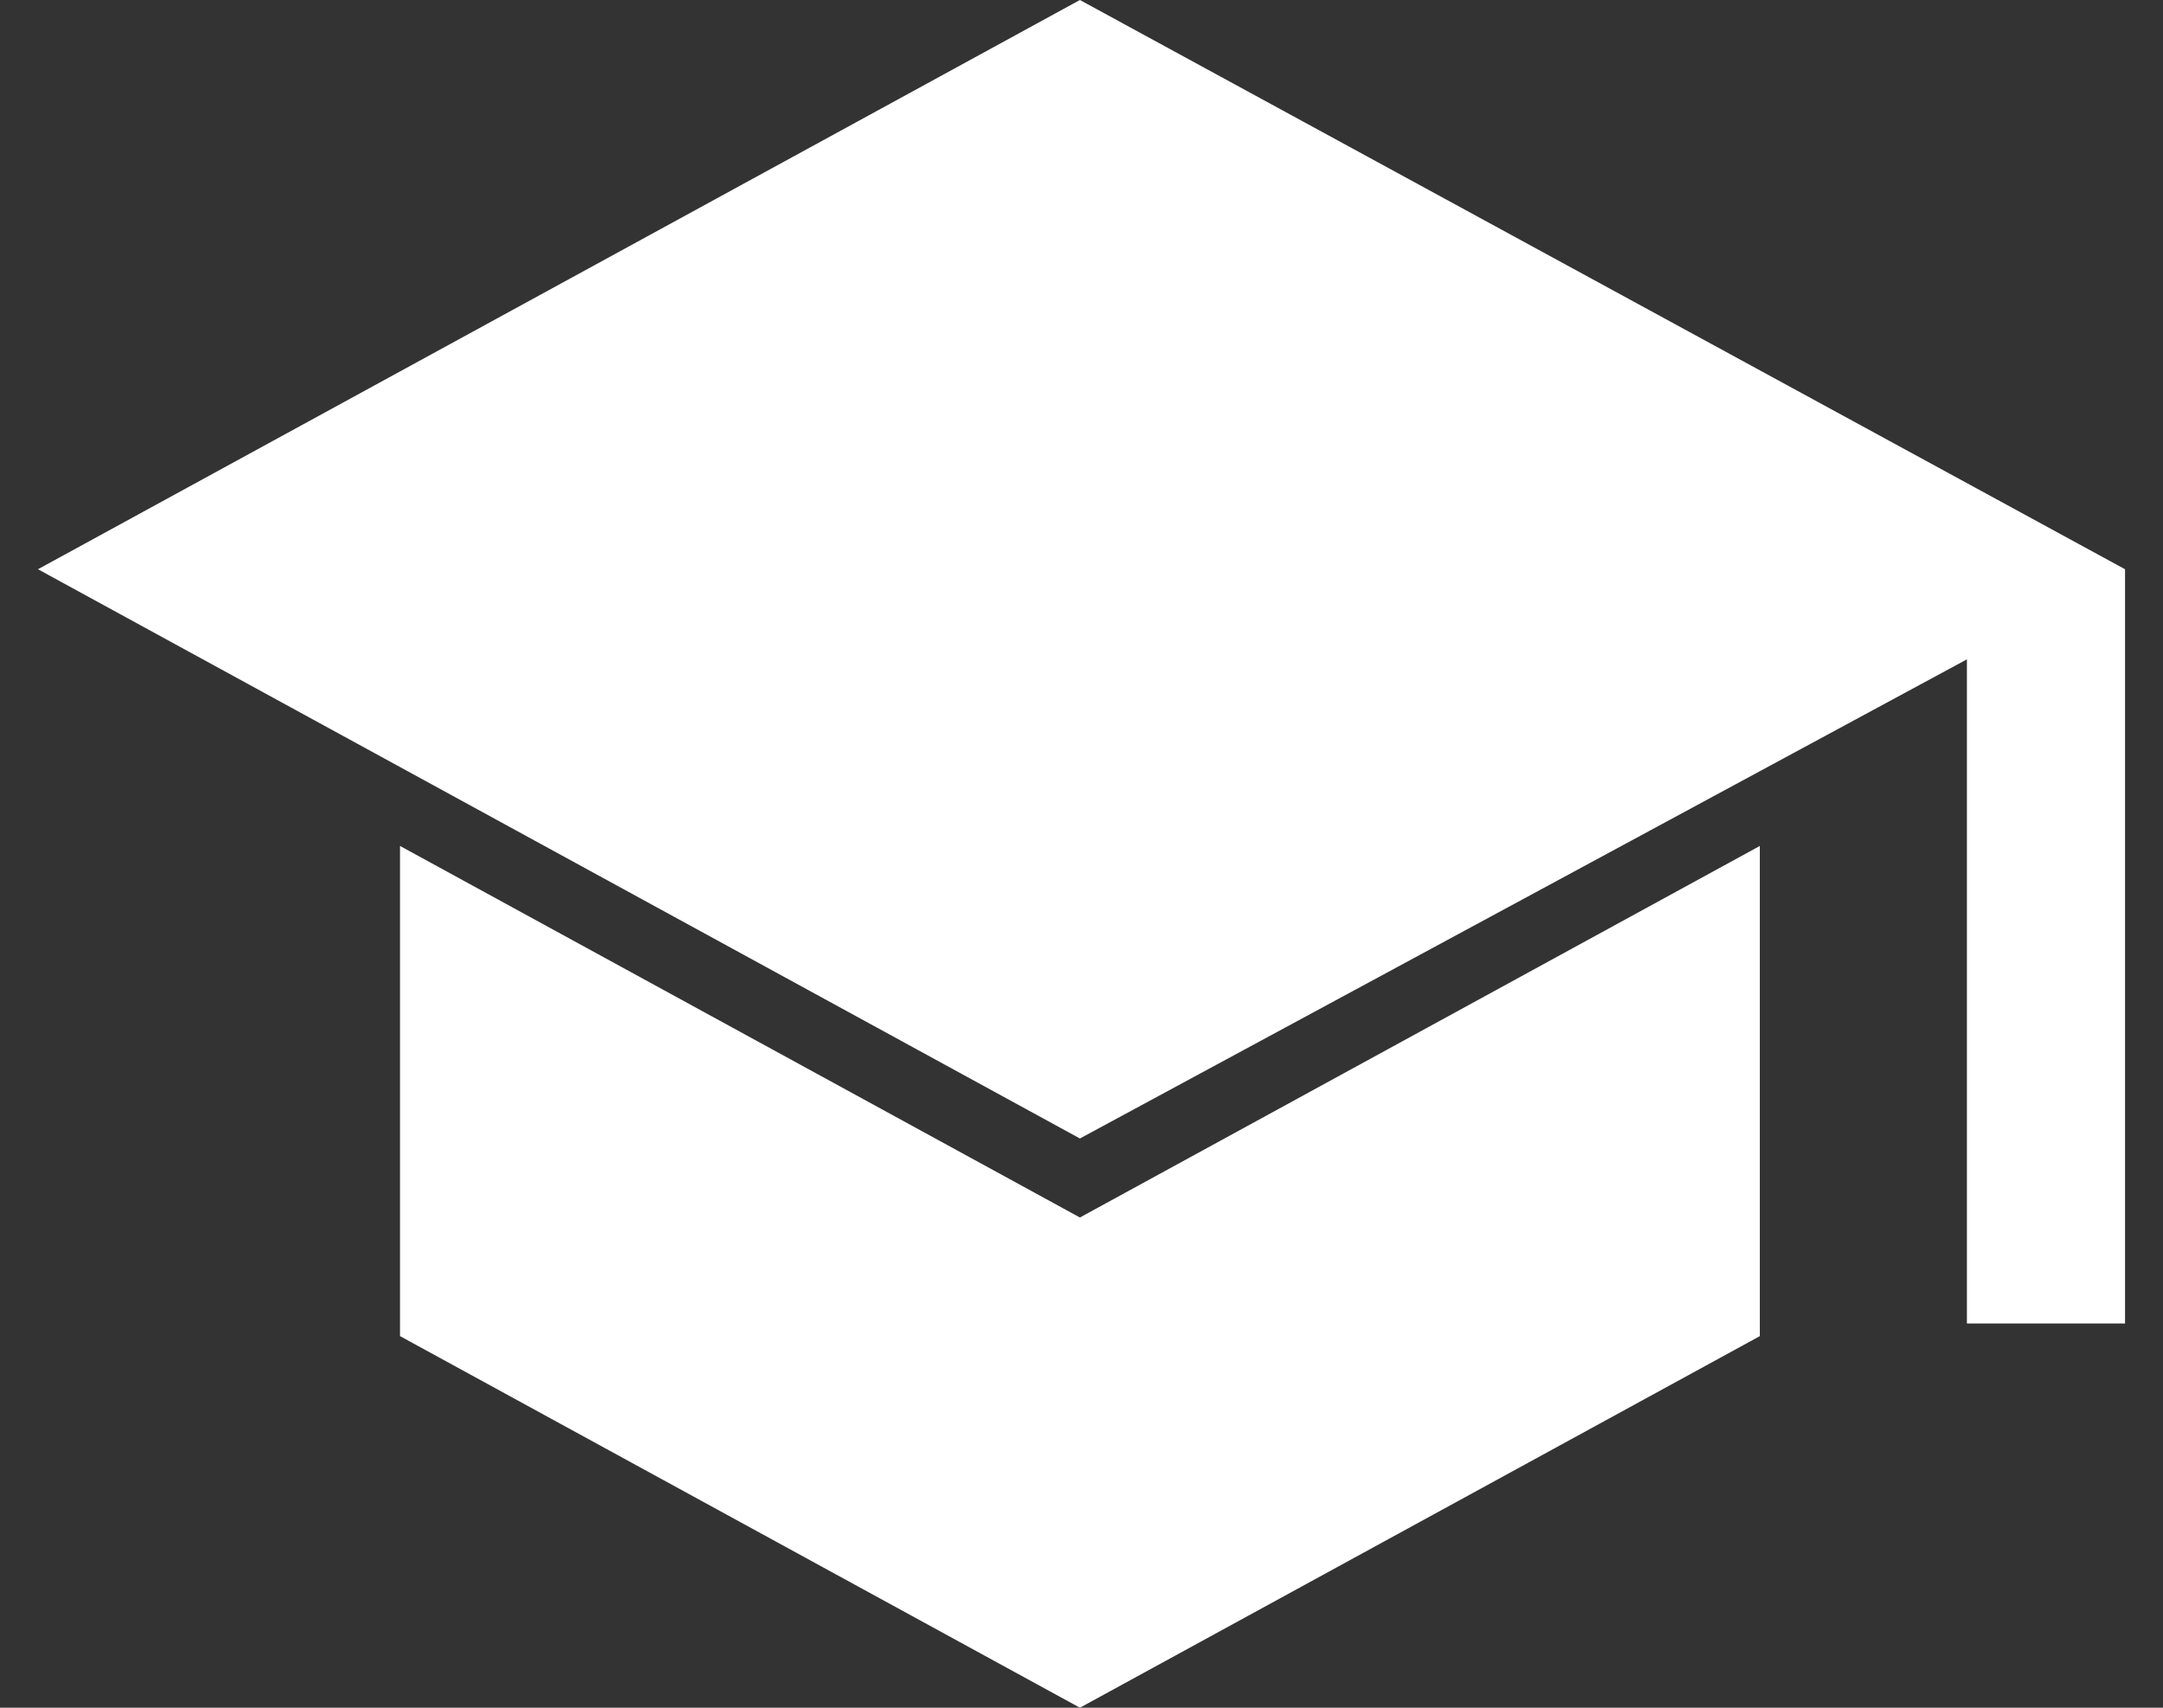 <svg width="38" height="30" viewBox="0 0 38 30" fill="none" xmlns="http://www.w3.org/2000/svg">
<rect x="0" y="0" width="38" height="30" fill="#333333" stroke="none"/>
<path d="M34.555 23.25V11.583L18.972 20L0.667 10L18.972 -0L37.333 10V23.25H34.555ZM18.972 30L7.028 23.472V14.861L18.972 21.388L30.917 14.861V23.472L18.972 30Z" fill="white"/>
</svg>
